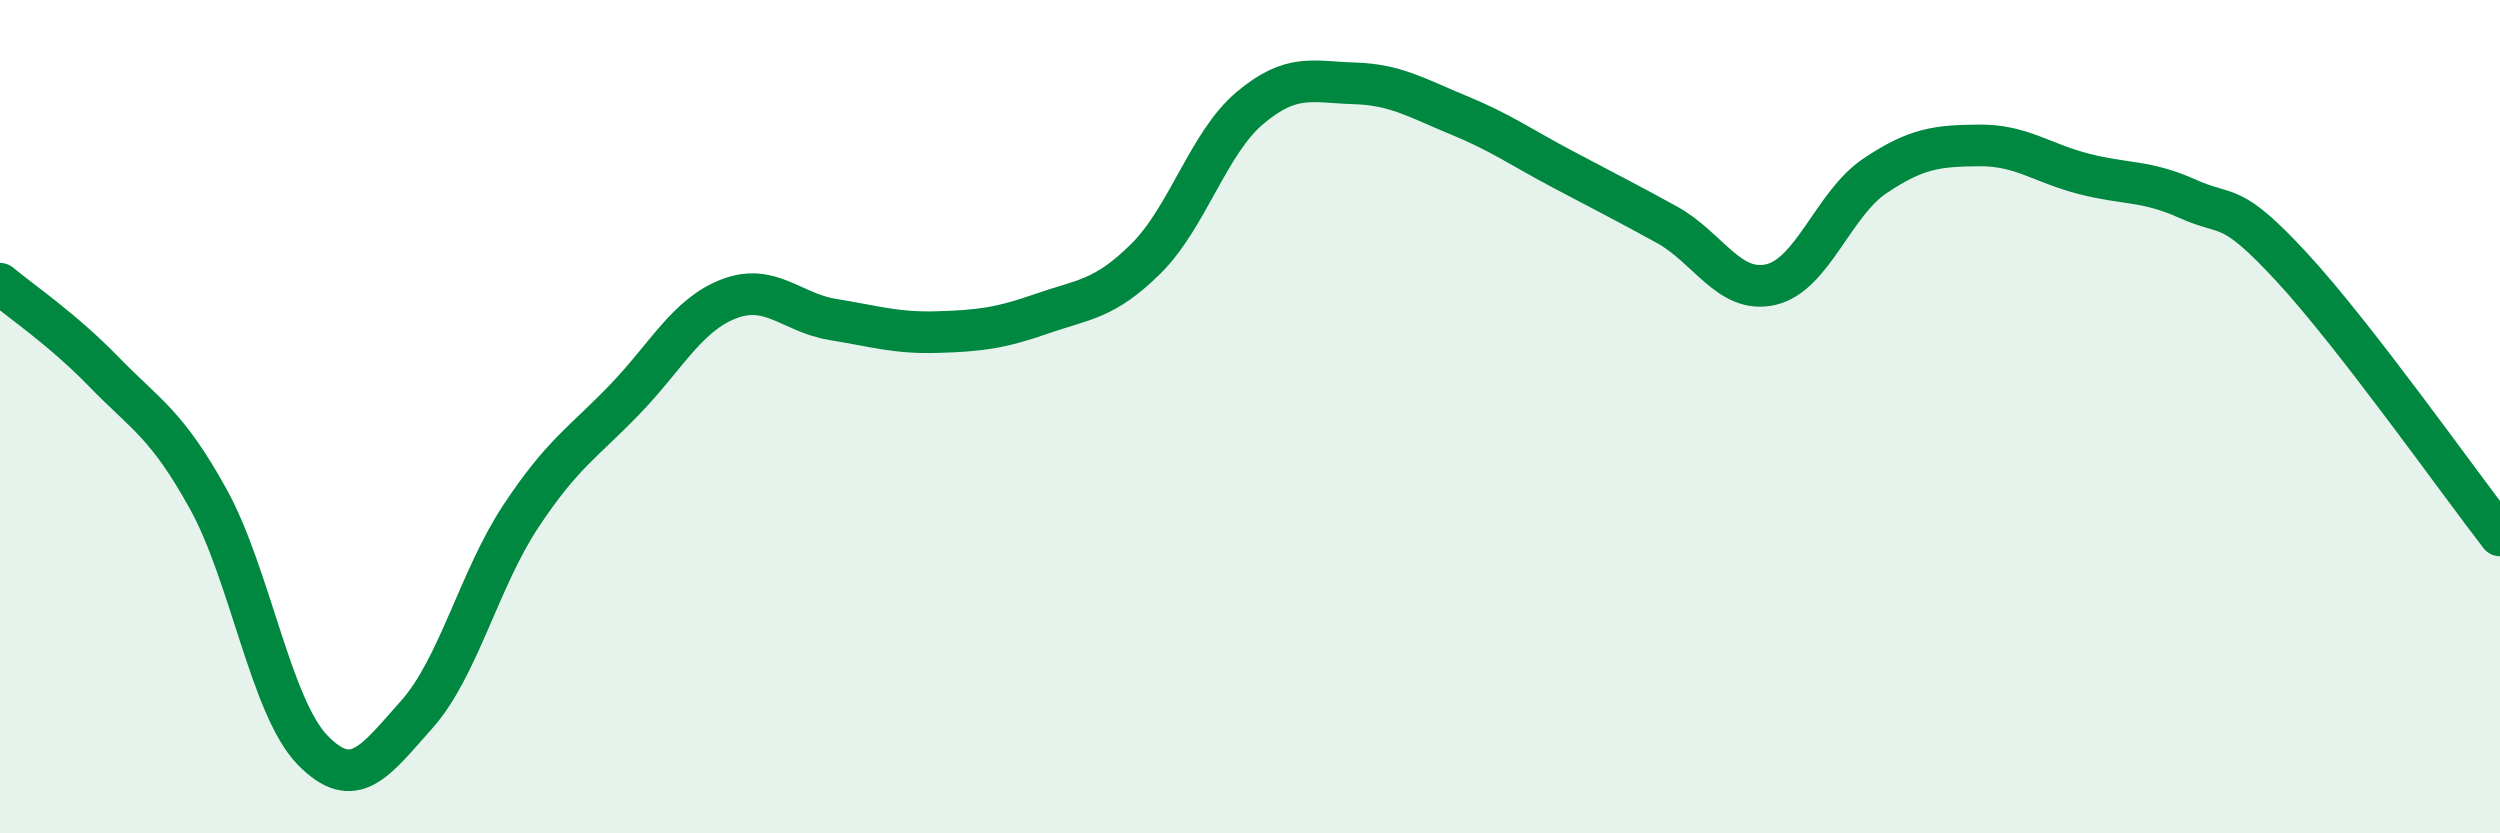 
    <svg width="60" height="20" viewBox="0 0 60 20" xmlns="http://www.w3.org/2000/svg">
      <path
        d="M 0,6.81 C 0.5,7.23 1.5,7.9 2.5,8.93 C 3.5,9.96 4,10.17 5,11.98 C 6,13.79 6.5,16.97 7.5,18 C 8.5,19.03 9,18.27 10,17.15 C 11,16.03 11.5,13.9 12.5,12.39 C 13.5,10.88 14,10.62 15,9.58 C 16,8.54 16.5,7.55 17.5,7.17 C 18.5,6.79 19,7.51 20,7.67 C 21,7.83 21.5,8 22.5,7.97 C 23.5,7.94 24,7.88 25,7.53 C 26,7.18 26.5,7.2 27.5,6.21 C 28.5,5.22 29,3.43 30,2.59 C 31,1.75 31.5,1.97 32.5,2 C 33.5,2.03 34,2.35 35,2.76 C 36,3.17 36.5,3.53 37.5,4.06 C 38.5,4.59 39,4.84 40,5.39 C 41,5.94 41.5,7.06 42.5,6.83 C 43.5,6.6 44,4.89 45,4.22 C 46,3.55 46.5,3.5 47.5,3.49 C 48.5,3.48 49,3.91 50,4.17 C 51,4.43 51.5,4.32 52.5,4.77 C 53.5,5.22 53.5,4.79 55,6.41 C 56.5,8.03 59,11.56 60,12.85L60 20L0 20Z"
        fill="#008740"
        opacity="0.1"
        stroke-linecap="round"
        stroke-linejoin="round"
      />
      <path
        d="M 0,6.81 C 0.5,7.23 1.5,7.9 2.5,8.93 C 3.5,9.96 4,10.17 5,11.98 C 6,13.79 6.5,16.97 7.5,18 C 8.5,19.03 9,18.27 10,17.15 C 11,16.03 11.5,13.9 12.5,12.39 C 13.5,10.88 14,10.62 15,9.58 C 16,8.54 16.5,7.55 17.5,7.17 C 18.5,6.79 19,7.51 20,7.67 C 21,7.83 21.5,8 22.5,7.97 C 23.5,7.94 24,7.88 25,7.53 C 26,7.18 26.5,7.2 27.5,6.21 C 28.5,5.22 29,3.43 30,2.59 C 31,1.75 31.5,1.97 32.5,2 C 33.5,2.03 34,2.35 35,2.76 C 36,3.17 36.5,3.53 37.5,4.06 C 38.5,4.59 39,4.84 40,5.39 C 41,5.94 41.5,7.06 42.5,6.83 C 43.5,6.6 44,4.89 45,4.22 C 46,3.55 46.5,3.5 47.5,3.49 C 48.5,3.48 49,3.91 50,4.17 C 51,4.43 51.5,4.32 52.5,4.77 C 53.5,5.22 53.5,4.79 55,6.41 C 56.5,8.03 59,11.56 60,12.85"
        stroke="#008740"
        stroke-width="1"
        fill="none"
        stroke-linecap="round"
        stroke-linejoin="round"
      />
    </svg>
  